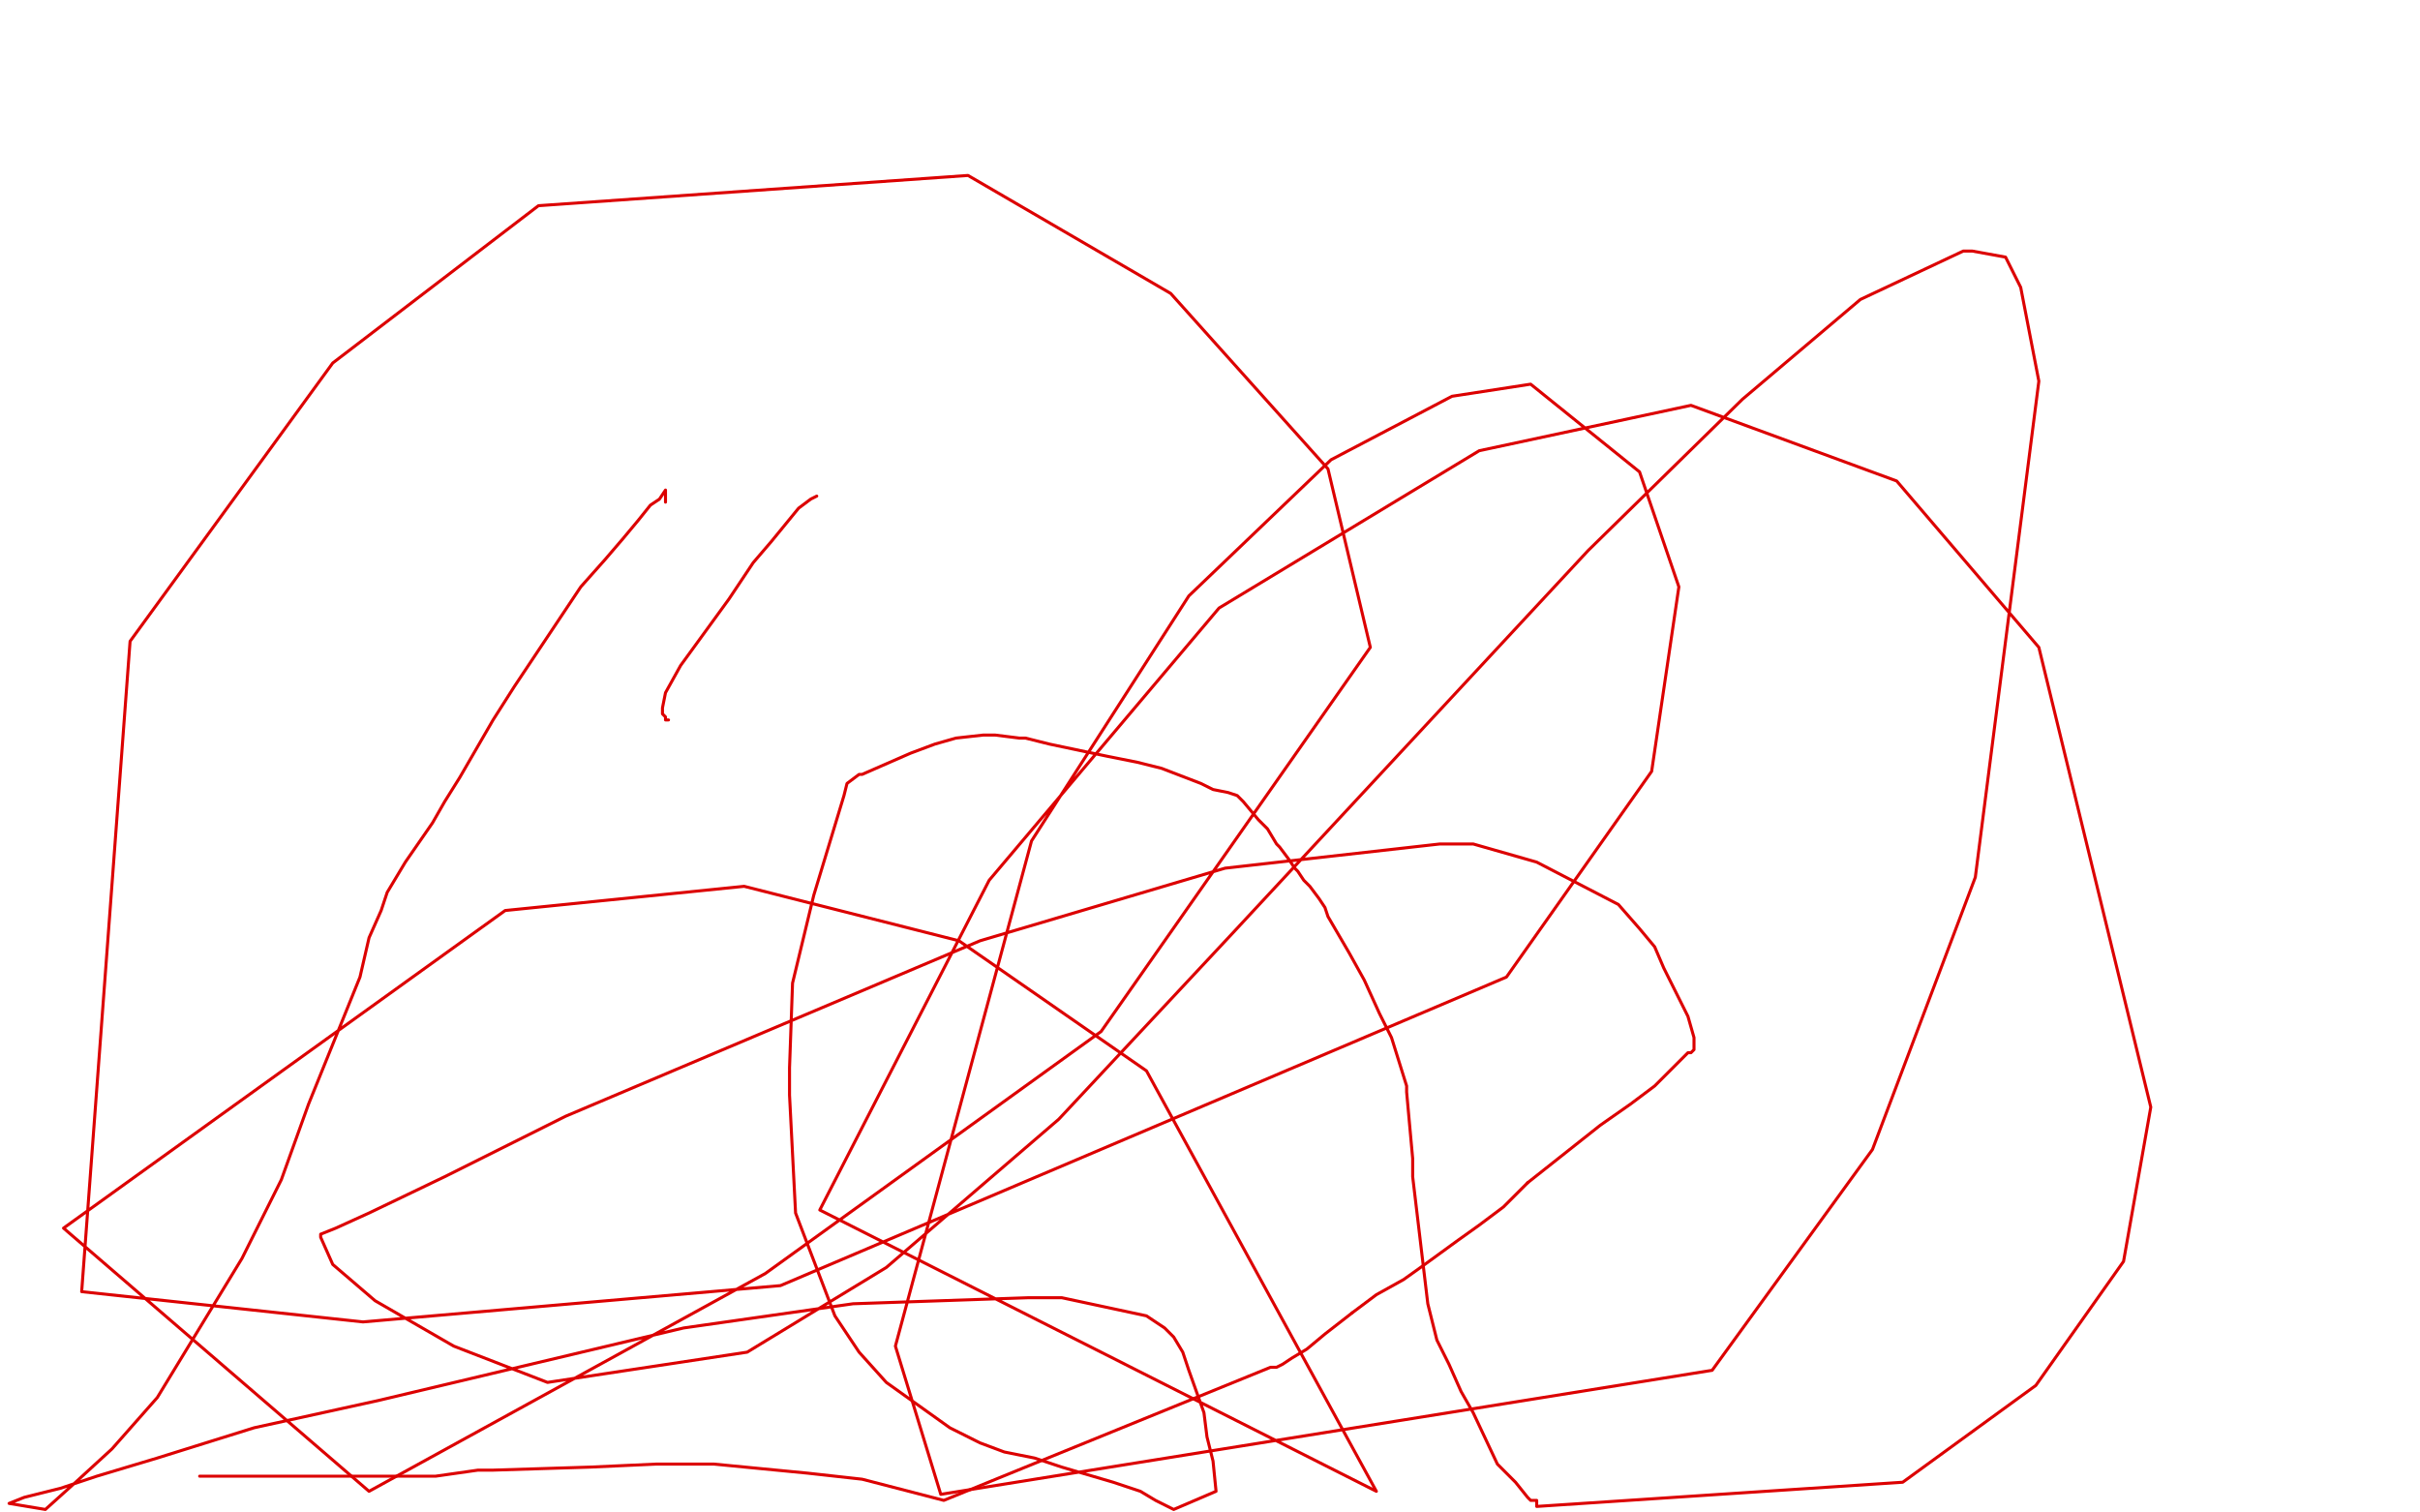 <?xml version="1.0" standalone="no"?>
<!DOCTYPE svg PUBLIC "-//W3C//DTD SVG 1.1//EN"
"http://www.w3.org/Graphics/SVG/1.1/DTD/svg11.dtd">

<svg width="800" height="500" version="1.1" xmlns="http://www.w3.org/2000/svg" xmlns:xlink="http://www.w3.org/1999/xlink" style="stroke-antialiasing: false"><desc>This SVG has been created on https://colorillo.com/</desc><rect x='0' y='0' width='800' height='500' style='fill: rgb(255,255,255); stroke-width:0' /><circle cx="453.5" cy="405.5" r="0" style="fill: #dc0000; stroke-antialiasing: false; stroke-antialias: 0; opacity: 1.0"/>
<polyline points="66,488 68,488 68,488 71,488 71,488 83,488 83,488 95,488 95,488 101,488 101,488 144,488 144,488 158,486 158,486 163,486 195,485 217,484 231,484 236,484 267,487 285,489 312,496 420,452 422,452 424,451 427,449 432,446 438,441 447,434" style="fill: none; stroke: #dc0000; stroke-width: 1; stroke-linejoin: round; stroke-linecap: round; stroke-antialiasing: false; stroke-antialias: 0; opacity: 1.0"/>
<polyline points="447,434 455,428 464,423 471,418 482,410 489,405 497,399 505,391" style="fill: none; stroke: #dc0000; stroke-width: 1; stroke-linejoin: round; stroke-linecap: round; stroke-antialiasing: false; stroke-antialias: 0; opacity: 1.0"/>
<polyline points="505,391 529,372 539,365 547,359 552,354 558,348 559,348 560,347 560,344 560,343 558,336 550,320 547,313 542,307 535,299 508,285 487,279 476,279 405,287 324,311 187,369 147,389 122,401 111,406 106,408 106,409 110,418 124,430 150,445 181,457 247,447 293,419 350,370 407,309 525,182 576,132 615,99 649,83 652,83 663,85 668,95 674,126 653,290 619,380 566,453 311,494 296,445 341,278 393,197 440,152 480,131 506,127 542,156 555,194 546,255 498,323 258,425 120,437 27,427 43,212 110,120 178,68 320,58 387,97 439,155 453,214 364,341 253,421 122,493 21,406 167,301 246,293 317,311 379,354 455,493 271,400 327,291 403,201 489,149 559,134 627,159 674,214 711,366 702,417 673,458 629,490 508,498 508,497 508,496 506,496 505,495 501,490 495,484 487,467 483,460 479,451 475,443 472,431 467,389 467,383 465,361 465,359 460,343 456,335 451,324 446,315 439,303 438,300 436,297 433,293 431,291 429,288 428,287 426,284 423,280 422,279 419,274 416,271 411,265 409,263 406,262 401,261 397,259 384,254 376,252 366,250 347,246 339,244 337,244 329,243 327,243 325,243 316,244 309,246 301,249 285,256 284,256 280,259 279,263 269,296 262,325 261,353 261,362 263,401 276,435 284,447 293,457 314,472 324,477 332,480 342,482 351,485 368,490 377,493 382,496 388,499 402,493 401,483 399,475 398,467 393,453 391,447 388,442 385,439 379,435 351,429 340,429 282,431 226,439 125,463 84,472 52,482 32,488 20,492 8,495 3,497 15,499 25,490 37,479 52,462 80,416 93,390 102,365 119,323 122,310 126,301 128,295 131,290 134,285 143,272 147,265 152,257 163,238 170,227 178,215 192,194 200,185 206,178 211,172 215,167 218,165 220,162 220,164 220,166" style="fill: none; stroke: #dc0000; stroke-width: 1; stroke-linejoin: round; stroke-linecap: round; stroke-antialiasing: false; stroke-antialias: 0; opacity: 1.0"/>
<circle cx="170.5" cy="365.5" r="0" style="fill: #dc0000; stroke-antialiasing: false; stroke-antialias: 0; opacity: 1.0"/>
<polyline points="221,238 220,238 220,238 220,237 220,237 219,236 219,236 219,235 219,235 219,234 220,229 225,220 233,209 241,198 249,186 255,179 264,168 268,165 270,164" style="fill: none; stroke: #dc0000; stroke-width: 1; stroke-linejoin: round; stroke-linecap: round; stroke-antialiasing: false; stroke-antialias: 0; opacity: 1.0"/>
</svg>
